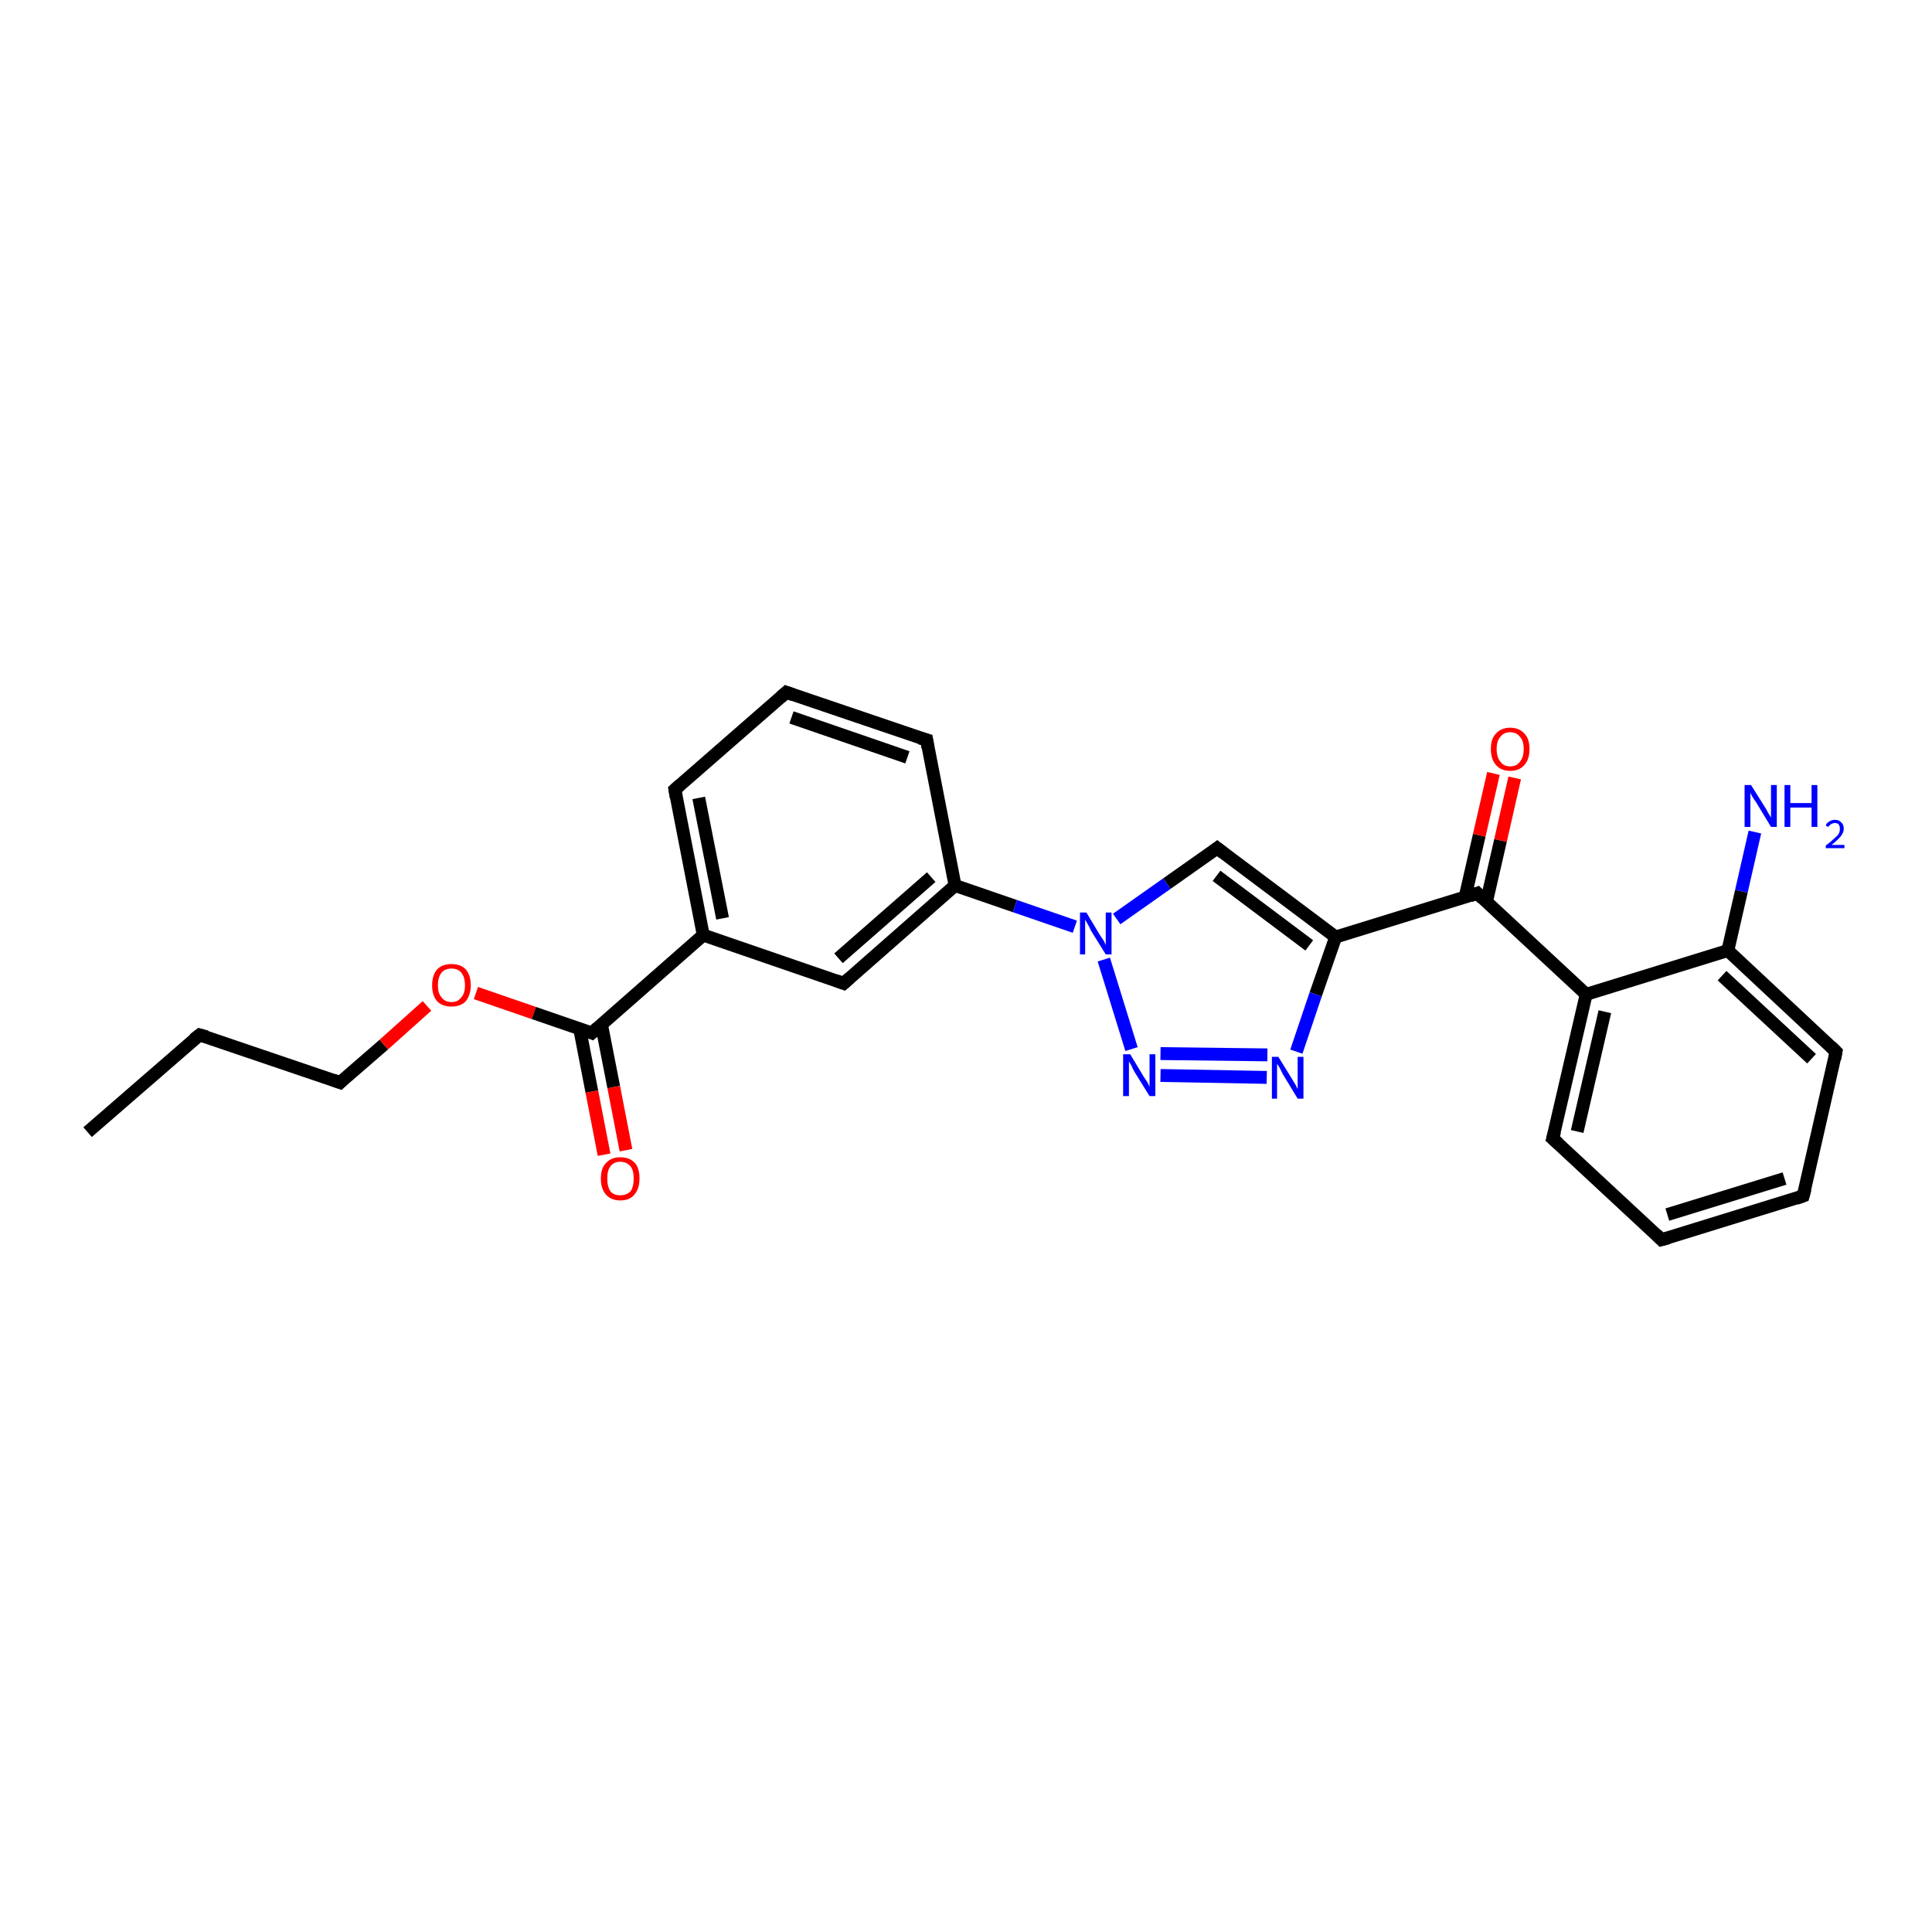 <?xml version='1.0' encoding='iso-8859-1'?>
<svg version='1.1' baseProfile='full'
              xmlns='http://www.w3.org/2000/svg'
                      xmlns:rdkit='http://www.rdkit.org/xml'
                      xmlns:xlink='http://www.w3.org/1999/xlink'
                  xml:space='preserve'
width='300px' height='300px' viewBox='0 0 300 300'>
<!-- END OF HEADER -->
<rect style='opacity:1.0;fill:#FFFFFF;stroke:none' width='300.0' height='300.0' x='0.0' y='0.0'> </rect>
<path class='bond-0 atom-0 atom-1' d='M 13.6,175.8 L 31.0,160.7' style='fill:none;fill-rule:evenodd;stroke:#000000;stroke-width:2.0px;stroke-linecap:butt;stroke-linejoin:miter;stroke-opacity:1' />
<path class='bond-1 atom-1 atom-2' d='M 31.0,160.7 L 52.8,168.1' style='fill:none;fill-rule:evenodd;stroke:#000000;stroke-width:2.0px;stroke-linecap:butt;stroke-linejoin:miter;stroke-opacity:1' />
<path class='bond-2 atom-2 atom-3' d='M 52.8,168.1 L 59.6,162.2' style='fill:none;fill-rule:evenodd;stroke:#000000;stroke-width:2.0px;stroke-linecap:butt;stroke-linejoin:miter;stroke-opacity:1' />
<path class='bond-2 atom-2 atom-3' d='M 59.6,162.2 L 66.3,156.2' style='fill:none;fill-rule:evenodd;stroke:#FF0000;stroke-width:2.0px;stroke-linecap:butt;stroke-linejoin:miter;stroke-opacity:1' />
<path class='bond-3 atom-3 atom-4' d='M 73.9,154.2 L 82.9,157.3' style='fill:none;fill-rule:evenodd;stroke:#FF0000;stroke-width:2.0px;stroke-linecap:butt;stroke-linejoin:miter;stroke-opacity:1' />
<path class='bond-3 atom-3 atom-4' d='M 82.9,157.3 L 91.9,160.4' style='fill:none;fill-rule:evenodd;stroke:#000000;stroke-width:2.0px;stroke-linecap:butt;stroke-linejoin:miter;stroke-opacity:1' />
<path class='bond-4 atom-4 atom-5' d='M 90.0,159.7 L 91.9,169.5' style='fill:none;fill-rule:evenodd;stroke:#000000;stroke-width:2.0px;stroke-linecap:butt;stroke-linejoin:miter;stroke-opacity:1' />
<path class='bond-4 atom-4 atom-5' d='M 91.9,169.5 L 93.8,179.3' style='fill:none;fill-rule:evenodd;stroke:#FF0000;stroke-width:2.0px;stroke-linecap:butt;stroke-linejoin:miter;stroke-opacity:1' />
<path class='bond-4 atom-4 atom-5' d='M 93.4,159.1 L 95.3,168.8' style='fill:none;fill-rule:evenodd;stroke:#000000;stroke-width:2.0px;stroke-linecap:butt;stroke-linejoin:miter;stroke-opacity:1' />
<path class='bond-4 atom-4 atom-5' d='M 95.3,168.8 L 97.2,178.6' style='fill:none;fill-rule:evenodd;stroke:#FF0000;stroke-width:2.0px;stroke-linecap:butt;stroke-linejoin:miter;stroke-opacity:1' />
<path class='bond-5 atom-4 atom-6' d='M 91.9,160.4 L 109.2,145.2' style='fill:none;fill-rule:evenodd;stroke:#000000;stroke-width:2.0px;stroke-linecap:butt;stroke-linejoin:miter;stroke-opacity:1' />
<path class='bond-6 atom-6 atom-7' d='M 109.2,145.2 L 104.8,122.6' style='fill:none;fill-rule:evenodd;stroke:#000000;stroke-width:2.0px;stroke-linecap:butt;stroke-linejoin:miter;stroke-opacity:1' />
<path class='bond-6 atom-6 atom-7' d='M 112.2,142.6 L 108.5,123.9' style='fill:none;fill-rule:evenodd;stroke:#000000;stroke-width:2.0px;stroke-linecap:butt;stroke-linejoin:miter;stroke-opacity:1' />
<path class='bond-7 atom-7 atom-8' d='M 104.8,122.6 L 122.1,107.5' style='fill:none;fill-rule:evenodd;stroke:#000000;stroke-width:2.0px;stroke-linecap:butt;stroke-linejoin:miter;stroke-opacity:1' />
<path class='bond-8 atom-8 atom-9' d='M 122.1,107.5 L 143.9,114.9' style='fill:none;fill-rule:evenodd;stroke:#000000;stroke-width:2.0px;stroke-linecap:butt;stroke-linejoin:miter;stroke-opacity:1' />
<path class='bond-8 atom-8 atom-9' d='M 122.9,111.4 L 140.9,117.6' style='fill:none;fill-rule:evenodd;stroke:#000000;stroke-width:2.0px;stroke-linecap:butt;stroke-linejoin:miter;stroke-opacity:1' />
<path class='bond-9 atom-9 atom-10' d='M 143.9,114.9 L 148.3,137.5' style='fill:none;fill-rule:evenodd;stroke:#000000;stroke-width:2.0px;stroke-linecap:butt;stroke-linejoin:miter;stroke-opacity:1' />
<path class='bond-10 atom-10 atom-11' d='M 148.3,137.5 L 131.0,152.7' style='fill:none;fill-rule:evenodd;stroke:#000000;stroke-width:2.0px;stroke-linecap:butt;stroke-linejoin:miter;stroke-opacity:1' />
<path class='bond-10 atom-10 atom-11' d='M 144.6,136.2 L 130.2,148.8' style='fill:none;fill-rule:evenodd;stroke:#000000;stroke-width:2.0px;stroke-linecap:butt;stroke-linejoin:miter;stroke-opacity:1' />
<path class='bond-11 atom-10 atom-12' d='M 148.3,137.5 L 157.6,140.7' style='fill:none;fill-rule:evenodd;stroke:#000000;stroke-width:2.0px;stroke-linecap:butt;stroke-linejoin:miter;stroke-opacity:1' />
<path class='bond-11 atom-10 atom-12' d='M 157.6,140.7 L 166.9,143.9' style='fill:none;fill-rule:evenodd;stroke:#0000FF;stroke-width:2.0px;stroke-linecap:butt;stroke-linejoin:miter;stroke-opacity:1' />
<path class='bond-12 atom-12 atom-13' d='M 173.4,142.7 L 181.2,137.2' style='fill:none;fill-rule:evenodd;stroke:#0000FF;stroke-width:2.0px;stroke-linecap:butt;stroke-linejoin:miter;stroke-opacity:1' />
<path class='bond-12 atom-12 atom-13' d='M 181.2,137.2 L 189.0,131.7' style='fill:none;fill-rule:evenodd;stroke:#000000;stroke-width:2.0px;stroke-linecap:butt;stroke-linejoin:miter;stroke-opacity:1' />
<path class='bond-13 atom-13 atom-14' d='M 189.0,131.7 L 207.4,145.5' style='fill:none;fill-rule:evenodd;stroke:#000000;stroke-width:2.0px;stroke-linecap:butt;stroke-linejoin:miter;stroke-opacity:1' />
<path class='bond-13 atom-13 atom-14' d='M 188.9,136.0 L 203.3,146.8' style='fill:none;fill-rule:evenodd;stroke:#000000;stroke-width:2.0px;stroke-linecap:butt;stroke-linejoin:miter;stroke-opacity:1' />
<path class='bond-14 atom-14 atom-15' d='M 207.4,145.5 L 204.3,154.4' style='fill:none;fill-rule:evenodd;stroke:#000000;stroke-width:2.0px;stroke-linecap:butt;stroke-linejoin:miter;stroke-opacity:1' />
<path class='bond-14 atom-14 atom-15' d='M 204.3,154.4 L 201.3,163.3' style='fill:none;fill-rule:evenodd;stroke:#0000FF;stroke-width:2.0px;stroke-linecap:butt;stroke-linejoin:miter;stroke-opacity:1' />
<path class='bond-15 atom-15 atom-16' d='M 196.7,167.3 L 180.2,167.0' style='fill:none;fill-rule:evenodd;stroke:#0000FF;stroke-width:2.0px;stroke-linecap:butt;stroke-linejoin:miter;stroke-opacity:1' />
<path class='bond-15 atom-15 atom-16' d='M 196.8,163.8 L 180.2,163.6' style='fill:none;fill-rule:evenodd;stroke:#0000FF;stroke-width:2.0px;stroke-linecap:butt;stroke-linejoin:miter;stroke-opacity:1' />
<path class='bond-16 atom-14 atom-17' d='M 207.4,145.5 L 229.4,138.7' style='fill:none;fill-rule:evenodd;stroke:#000000;stroke-width:2.0px;stroke-linecap:butt;stroke-linejoin:miter;stroke-opacity:1' />
<path class='bond-17 atom-17 atom-18' d='M 230.8,140.1 L 233.0,130.5' style='fill:none;fill-rule:evenodd;stroke:#000000;stroke-width:2.0px;stroke-linecap:butt;stroke-linejoin:miter;stroke-opacity:1' />
<path class='bond-17 atom-17 atom-18' d='M 233.0,130.5 L 235.2,120.8' style='fill:none;fill-rule:evenodd;stroke:#FF0000;stroke-width:2.0px;stroke-linecap:butt;stroke-linejoin:miter;stroke-opacity:1' />
<path class='bond-17 atom-17 atom-18' d='M 227.5,139.3 L 229.7,129.7' style='fill:none;fill-rule:evenodd;stroke:#000000;stroke-width:2.0px;stroke-linecap:butt;stroke-linejoin:miter;stroke-opacity:1' />
<path class='bond-17 atom-17 atom-18' d='M 229.7,129.7 L 231.9,120.1' style='fill:none;fill-rule:evenodd;stroke:#FF0000;stroke-width:2.0px;stroke-linecap:butt;stroke-linejoin:miter;stroke-opacity:1' />
<path class='bond-18 atom-17 atom-19' d='M 229.4,138.7 L 246.3,154.4' style='fill:none;fill-rule:evenodd;stroke:#000000;stroke-width:2.0px;stroke-linecap:butt;stroke-linejoin:miter;stroke-opacity:1' />
<path class='bond-19 atom-19 atom-20' d='M 246.3,154.4 L 241.1,176.8' style='fill:none;fill-rule:evenodd;stroke:#000000;stroke-width:2.0px;stroke-linecap:butt;stroke-linejoin:miter;stroke-opacity:1' />
<path class='bond-19 atom-19 atom-20' d='M 249.2,157.1 L 244.9,175.7' style='fill:none;fill-rule:evenodd;stroke:#000000;stroke-width:2.0px;stroke-linecap:butt;stroke-linejoin:miter;stroke-opacity:1' />
<path class='bond-20 atom-20 atom-21' d='M 241.1,176.8 L 258.0,192.5' style='fill:none;fill-rule:evenodd;stroke:#000000;stroke-width:2.0px;stroke-linecap:butt;stroke-linejoin:miter;stroke-opacity:1' />
<path class='bond-21 atom-21 atom-22' d='M 258.0,192.5 L 280.0,185.7' style='fill:none;fill-rule:evenodd;stroke:#000000;stroke-width:2.0px;stroke-linecap:butt;stroke-linejoin:miter;stroke-opacity:1' />
<path class='bond-21 atom-21 atom-22' d='M 258.9,188.6 L 277.1,183.0' style='fill:none;fill-rule:evenodd;stroke:#000000;stroke-width:2.0px;stroke-linecap:butt;stroke-linejoin:miter;stroke-opacity:1' />
<path class='bond-22 atom-22 atom-23' d='M 280.0,185.7 L 285.1,163.3' style='fill:none;fill-rule:evenodd;stroke:#000000;stroke-width:2.0px;stroke-linecap:butt;stroke-linejoin:miter;stroke-opacity:1' />
<path class='bond-23 atom-23 atom-24' d='M 285.1,163.3 L 268.3,147.6' style='fill:none;fill-rule:evenodd;stroke:#000000;stroke-width:2.0px;stroke-linecap:butt;stroke-linejoin:miter;stroke-opacity:1' />
<path class='bond-23 atom-23 atom-24' d='M 281.3,164.4 L 267.4,151.5' style='fill:none;fill-rule:evenodd;stroke:#000000;stroke-width:2.0px;stroke-linecap:butt;stroke-linejoin:miter;stroke-opacity:1' />
<path class='bond-24 atom-24 atom-25' d='M 268.3,147.6 L 270.4,138.4' style='fill:none;fill-rule:evenodd;stroke:#000000;stroke-width:2.0px;stroke-linecap:butt;stroke-linejoin:miter;stroke-opacity:1' />
<path class='bond-24 atom-24 atom-25' d='M 270.4,138.4 L 272.5,129.2' style='fill:none;fill-rule:evenodd;stroke:#0000FF;stroke-width:2.0px;stroke-linecap:butt;stroke-linejoin:miter;stroke-opacity:1' />
<path class='bond-25 atom-11 atom-6' d='M 131.0,152.7 L 109.2,145.2' style='fill:none;fill-rule:evenodd;stroke:#000000;stroke-width:2.0px;stroke-linecap:butt;stroke-linejoin:miter;stroke-opacity:1' />
<path class='bond-26 atom-16 atom-12' d='M 175.7,162.9 L 171.4,149.0' style='fill:none;fill-rule:evenodd;stroke:#0000FF;stroke-width:2.0px;stroke-linecap:butt;stroke-linejoin:miter;stroke-opacity:1' />
<path class='bond-27 atom-24 atom-19' d='M 268.3,147.6 L 246.3,154.4' style='fill:none;fill-rule:evenodd;stroke:#000000;stroke-width:2.0px;stroke-linecap:butt;stroke-linejoin:miter;stroke-opacity:1' />
<path d='M 30.1,161.4 L 31.0,160.7 L 32.1,161.0' style='fill:none;stroke:#000000;stroke-width:2.0px;stroke-linecap:butt;stroke-linejoin:miter;stroke-opacity:1;' />
<path d='M 51.7,167.7 L 52.8,168.1 L 53.1,167.8' style='fill:none;stroke:#000000;stroke-width:2.0px;stroke-linecap:butt;stroke-linejoin:miter;stroke-opacity:1;' />
<path d='M 91.4,160.2 L 91.9,160.4 L 92.8,159.6' style='fill:none;stroke:#000000;stroke-width:2.0px;stroke-linecap:butt;stroke-linejoin:miter;stroke-opacity:1;' />
<path d='M 105.0,123.8 L 104.8,122.6 L 105.6,121.9' style='fill:none;stroke:#000000;stroke-width:2.0px;stroke-linecap:butt;stroke-linejoin:miter;stroke-opacity:1;' />
<path d='M 121.2,108.3 L 122.1,107.5 L 123.2,107.9' style='fill:none;stroke:#000000;stroke-width:2.0px;stroke-linecap:butt;stroke-linejoin:miter;stroke-opacity:1;' />
<path d='M 142.8,114.6 L 143.9,114.9 L 144.1,116.1' style='fill:none;stroke:#000000;stroke-width:2.0px;stroke-linecap:butt;stroke-linejoin:miter;stroke-opacity:1;' />
<path d='M 131.9,151.9 L 131.0,152.7 L 129.9,152.3' style='fill:none;stroke:#000000;stroke-width:2.0px;stroke-linecap:butt;stroke-linejoin:miter;stroke-opacity:1;' />
<path d='M 188.6,132.0 L 189.0,131.7 L 189.9,132.4' style='fill:none;stroke:#000000;stroke-width:2.0px;stroke-linecap:butt;stroke-linejoin:miter;stroke-opacity:1;' />
<path d='M 228.3,139.1 L 229.4,138.7 L 230.2,139.5' style='fill:none;stroke:#000000;stroke-width:2.0px;stroke-linecap:butt;stroke-linejoin:miter;stroke-opacity:1;' />
<path d='M 241.4,175.7 L 241.1,176.8 L 242.0,177.6' style='fill:none;stroke:#000000;stroke-width:2.0px;stroke-linecap:butt;stroke-linejoin:miter;stroke-opacity:1;' />
<path d='M 257.2,191.7 L 258.0,192.5 L 259.1,192.2' style='fill:none;stroke:#000000;stroke-width:2.0px;stroke-linecap:butt;stroke-linejoin:miter;stroke-opacity:1;' />
<path d='M 278.9,186.1 L 280.0,185.7 L 280.3,184.6' style='fill:none;stroke:#000000;stroke-width:2.0px;stroke-linecap:butt;stroke-linejoin:miter;stroke-opacity:1;' />
<path d='M 284.9,164.4 L 285.1,163.3 L 284.3,162.5' style='fill:none;stroke:#000000;stroke-width:2.0px;stroke-linecap:butt;stroke-linejoin:miter;stroke-opacity:1;' />
<path class='atom-3' d='M 67.1 153.0
Q 67.1 151.4, 67.9 150.5
Q 68.7 149.7, 70.1 149.7
Q 71.5 149.7, 72.3 150.5
Q 73.1 151.4, 73.1 153.0
Q 73.1 154.5, 72.3 155.5
Q 71.5 156.3, 70.1 156.3
Q 68.7 156.3, 67.9 155.5
Q 67.1 154.6, 67.1 153.0
M 70.1 155.6
Q 71.1 155.6, 71.6 154.9
Q 72.2 154.3, 72.2 153.0
Q 72.2 151.7, 71.6 151.0
Q 71.1 150.4, 70.1 150.4
Q 69.1 150.4, 68.6 151.0
Q 68.0 151.7, 68.0 153.0
Q 68.0 154.3, 68.6 154.9
Q 69.1 155.6, 70.1 155.6
' fill='#FF0000'/>
<path class='atom-5' d='M 93.3 183.0
Q 93.3 181.4, 94.1 180.6
Q 94.9 179.7, 96.3 179.7
Q 97.8 179.7, 98.6 180.6
Q 99.3 181.4, 99.3 183.0
Q 99.3 184.6, 98.5 185.5
Q 97.8 186.4, 96.3 186.4
Q 94.9 186.4, 94.1 185.5
Q 93.3 184.6, 93.3 183.0
M 96.3 185.6
Q 97.3 185.6, 97.9 185.0
Q 98.4 184.3, 98.4 183.0
Q 98.4 181.7, 97.9 181.1
Q 97.3 180.4, 96.3 180.4
Q 95.3 180.4, 94.8 181.1
Q 94.3 181.7, 94.3 183.0
Q 94.3 184.3, 94.8 185.0
Q 95.3 185.6, 96.3 185.6
' fill='#FF0000'/>
<path class='atom-12' d='M 168.7 141.7
L 170.8 145.2
Q 171.0 145.5, 171.4 146.1
Q 171.7 146.7, 171.7 146.8
L 171.7 141.7
L 172.6 141.7
L 172.6 148.2
L 171.7 148.2
L 169.4 144.5
Q 169.2 144.0, 168.9 143.5
Q 168.6 143.0, 168.5 142.8
L 168.5 148.2
L 167.7 148.2
L 167.7 141.7
L 168.7 141.7
' fill='#0000FF'/>
<path class='atom-15' d='M 198.5 164.1
L 200.6 167.5
Q 200.8 167.8, 201.2 168.5
Q 201.5 169.1, 201.5 169.1
L 201.5 164.1
L 202.4 164.1
L 202.4 170.6
L 201.5 170.6
L 199.2 166.8
Q 199.0 166.4, 198.7 165.8
Q 198.4 165.3, 198.3 165.2
L 198.3 170.6
L 197.5 170.6
L 197.5 164.1
L 198.5 164.1
' fill='#0000FF'/>
<path class='atom-16' d='M 175.5 163.7
L 177.6 167.2
Q 177.8 167.5, 178.2 168.1
Q 178.5 168.7, 178.5 168.8
L 178.5 163.7
L 179.4 163.7
L 179.4 170.2
L 178.5 170.2
L 176.2 166.5
Q 175.9 166.0, 175.7 165.5
Q 175.4 165.0, 175.3 164.8
L 175.3 170.2
L 174.4 170.2
L 174.4 163.7
L 175.5 163.7
' fill='#0000FF'/>
<path class='atom-18' d='M 231.5 116.3
Q 231.5 114.7, 232.3 113.9
Q 233.1 113.0, 234.5 113.0
Q 235.9 113.0, 236.7 113.9
Q 237.5 114.7, 237.5 116.3
Q 237.5 117.9, 236.7 118.8
Q 235.9 119.7, 234.5 119.7
Q 233.1 119.7, 232.3 118.8
Q 231.5 117.9, 231.5 116.3
M 234.5 119.0
Q 235.5 119.0, 236.0 118.3
Q 236.6 117.6, 236.6 116.3
Q 236.6 115.0, 236.0 114.4
Q 235.5 113.7, 234.5 113.7
Q 233.5 113.7, 233.0 114.4
Q 232.4 115.0, 232.4 116.3
Q 232.4 117.6, 233.0 118.3
Q 233.5 119.0, 234.5 119.0
' fill='#FF0000'/>
<path class='atom-25' d='M 271.9 121.9
L 274.1 125.4
Q 274.3 125.7, 274.6 126.3
Q 275.0 126.9, 275.0 127.0
L 275.0 121.9
L 275.9 121.9
L 275.9 128.4
L 275.0 128.4
L 272.7 124.6
Q 272.4 124.2, 272.1 123.7
Q 271.8 123.2, 271.8 123.0
L 271.8 128.4
L 270.9 128.4
L 270.9 121.9
L 271.9 121.9
' fill='#0000FF'/>
<path class='atom-25' d='M 277.1 121.9
L 278.0 121.9
L 278.0 124.7
L 281.3 124.7
L 281.3 121.9
L 282.2 121.9
L 282.2 128.4
L 281.3 128.4
L 281.3 125.4
L 278.0 125.4
L 278.0 128.4
L 277.1 128.4
L 277.1 121.9
' fill='#0000FF'/>
<path class='atom-25' d='M 283.5 128.2
Q 283.6 127.8, 284.0 127.6
Q 284.4 127.3, 284.9 127.3
Q 285.6 127.3, 285.9 127.7
Q 286.3 128.0, 286.3 128.7
Q 286.3 129.3, 285.8 129.9
Q 285.3 130.5, 284.4 131.2
L 286.4 131.2
L 286.4 131.7
L 283.5 131.7
L 283.5 131.3
Q 284.3 130.7, 284.7 130.3
Q 285.2 129.9, 285.5 129.5
Q 285.7 129.1, 285.7 128.7
Q 285.7 128.3, 285.5 128.0
Q 285.3 127.8, 284.9 127.8
Q 284.6 127.8, 284.3 128.0
Q 284.1 128.1, 283.9 128.4
L 283.5 128.2
' fill='#0000FF'/>
</svg>
